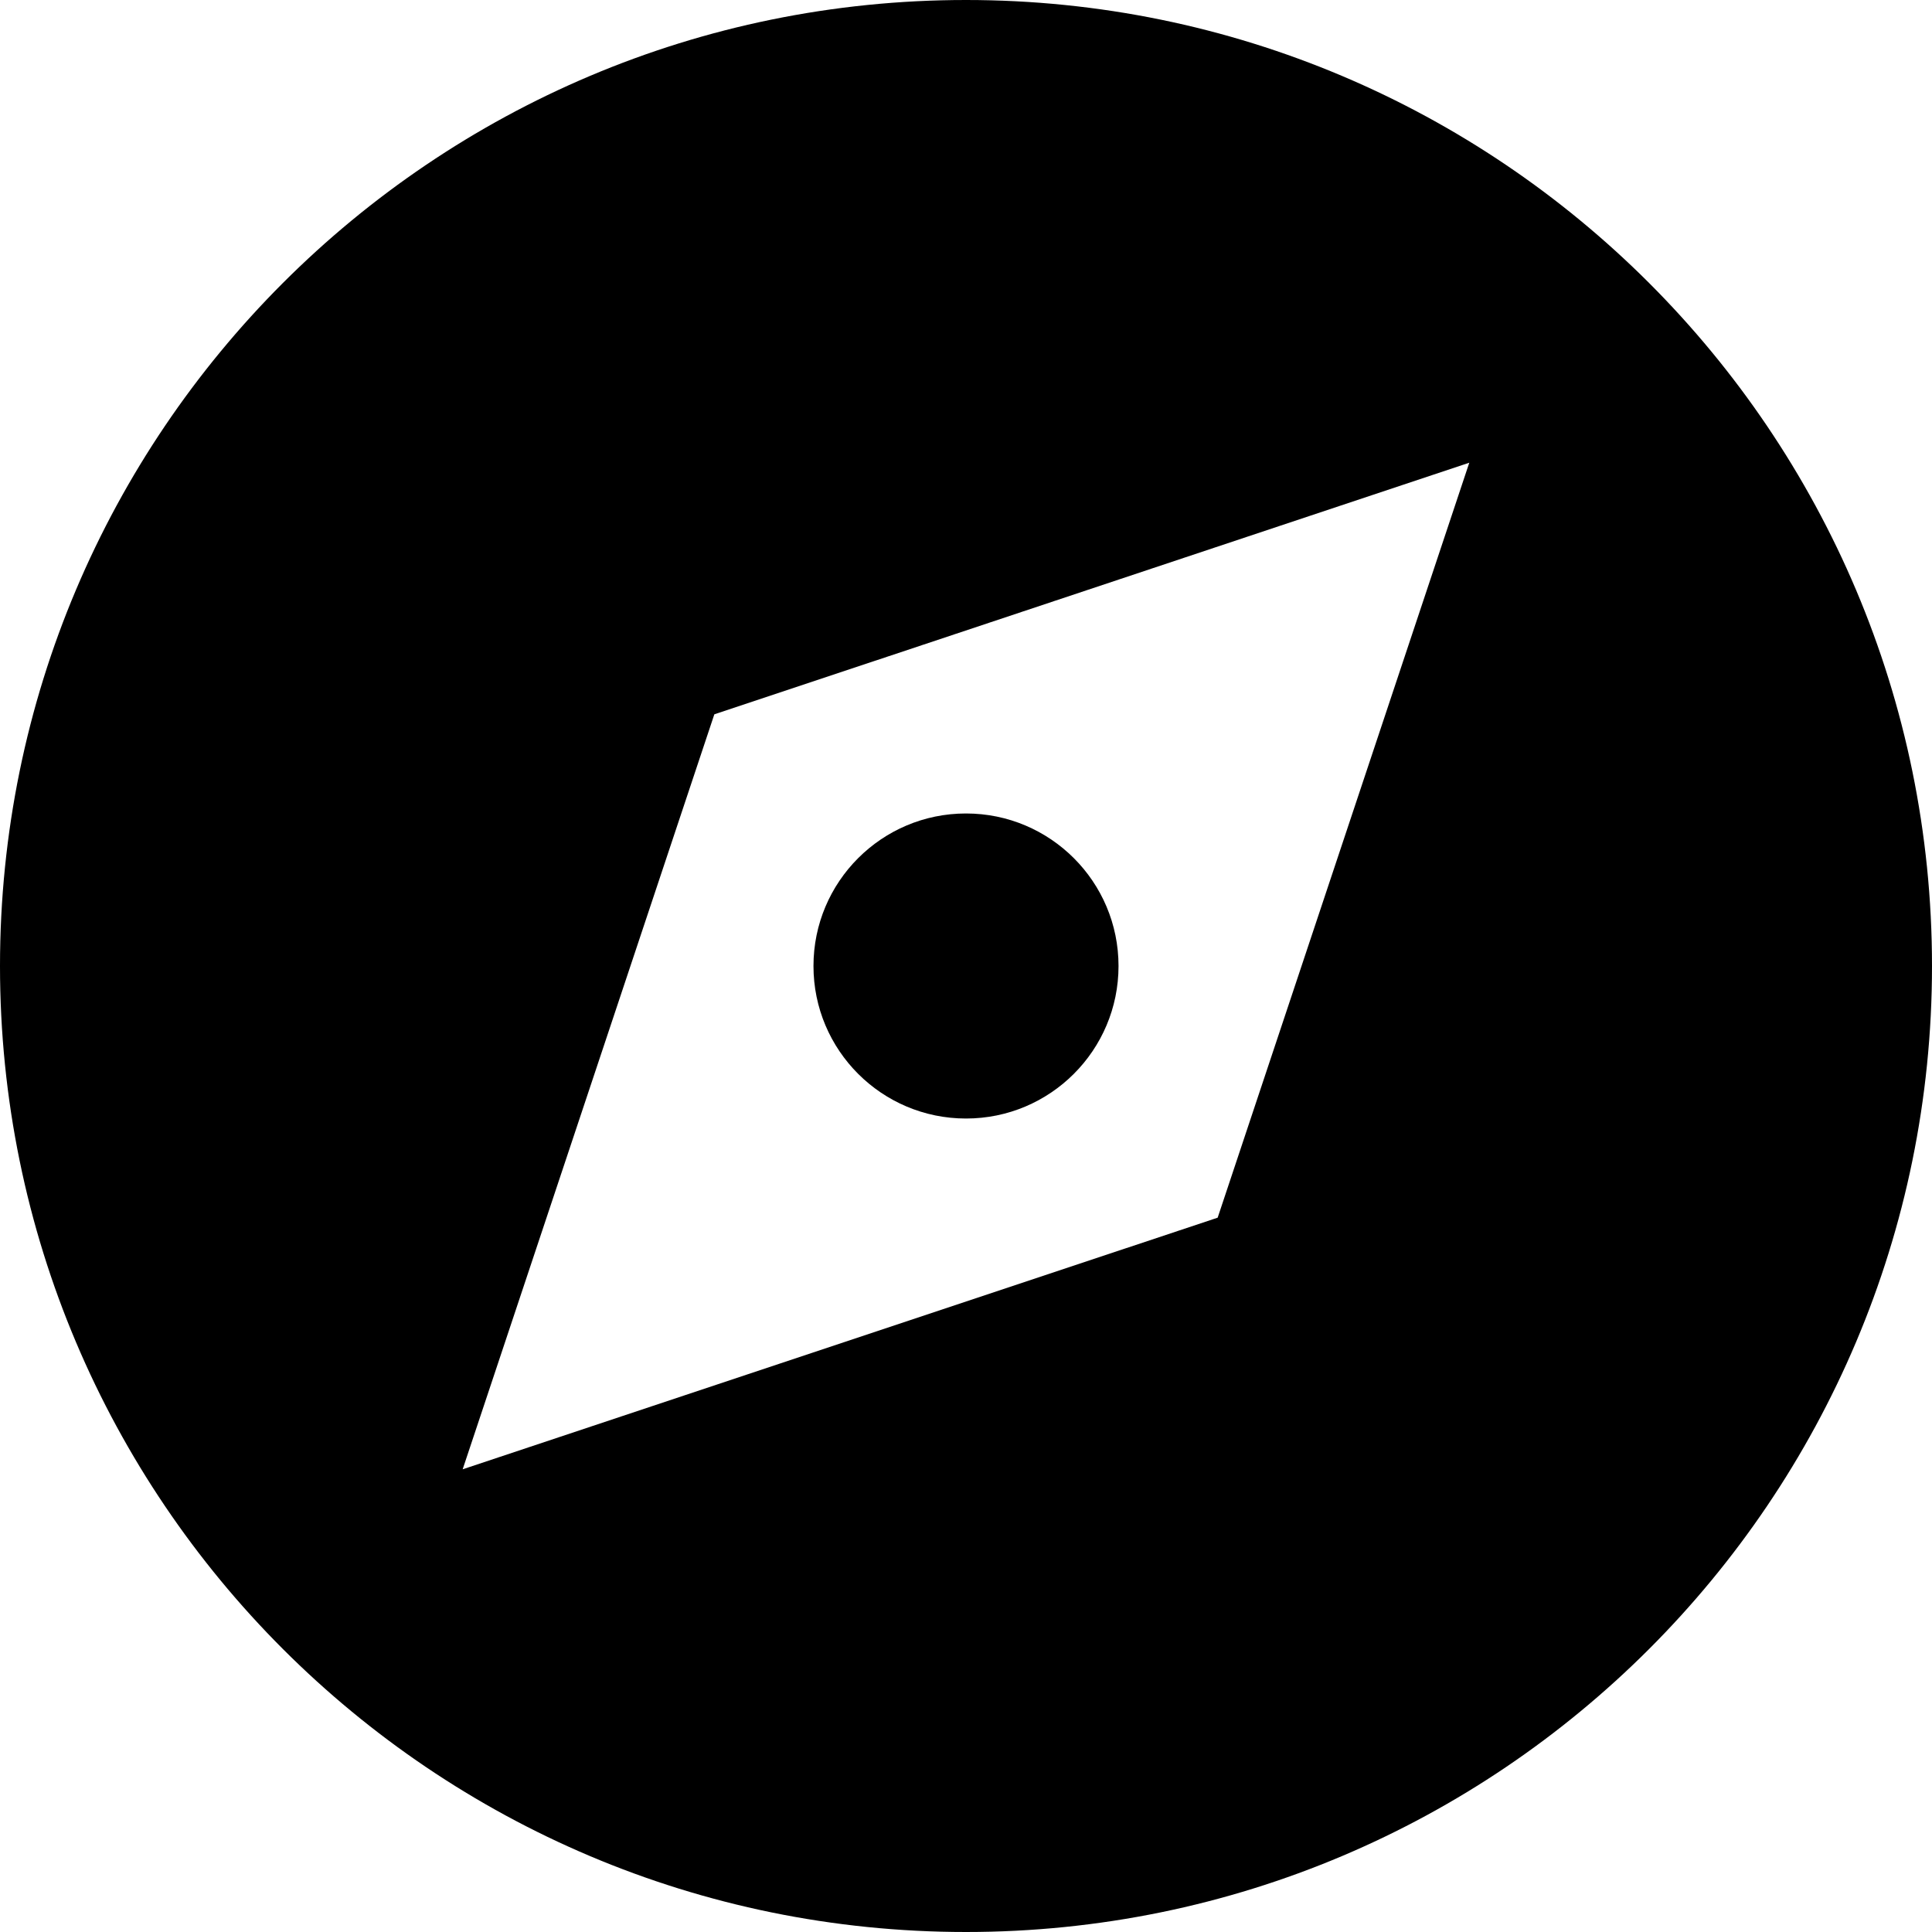 <svg width="38" height="38" viewBox="0 0 38 38" fill="none" xmlns="http://www.w3.org/2000/svg">
    <path
        d="M22 19C22 20.657 20.657 22 19 22C17.343 22 16 20.657 16 19C16 17.343 17.343 16 19 16C20.657 16 22 17.343 22 19Z"
        fill="black" />
    <path fill-rule="evenodd" clip-rule="evenodd"
        d="M19 38C29.493 38 38 29.493 38 19C38 8.507 29.493 0 19 0C8.507 0 0 8.507 0 19C0 29.493 8.507 38 19 38ZM23.95 23.95L28.899 9.101L14.05 14.05L9.1 28.899L23.95 23.95Z"
        fill="black" />
</svg>